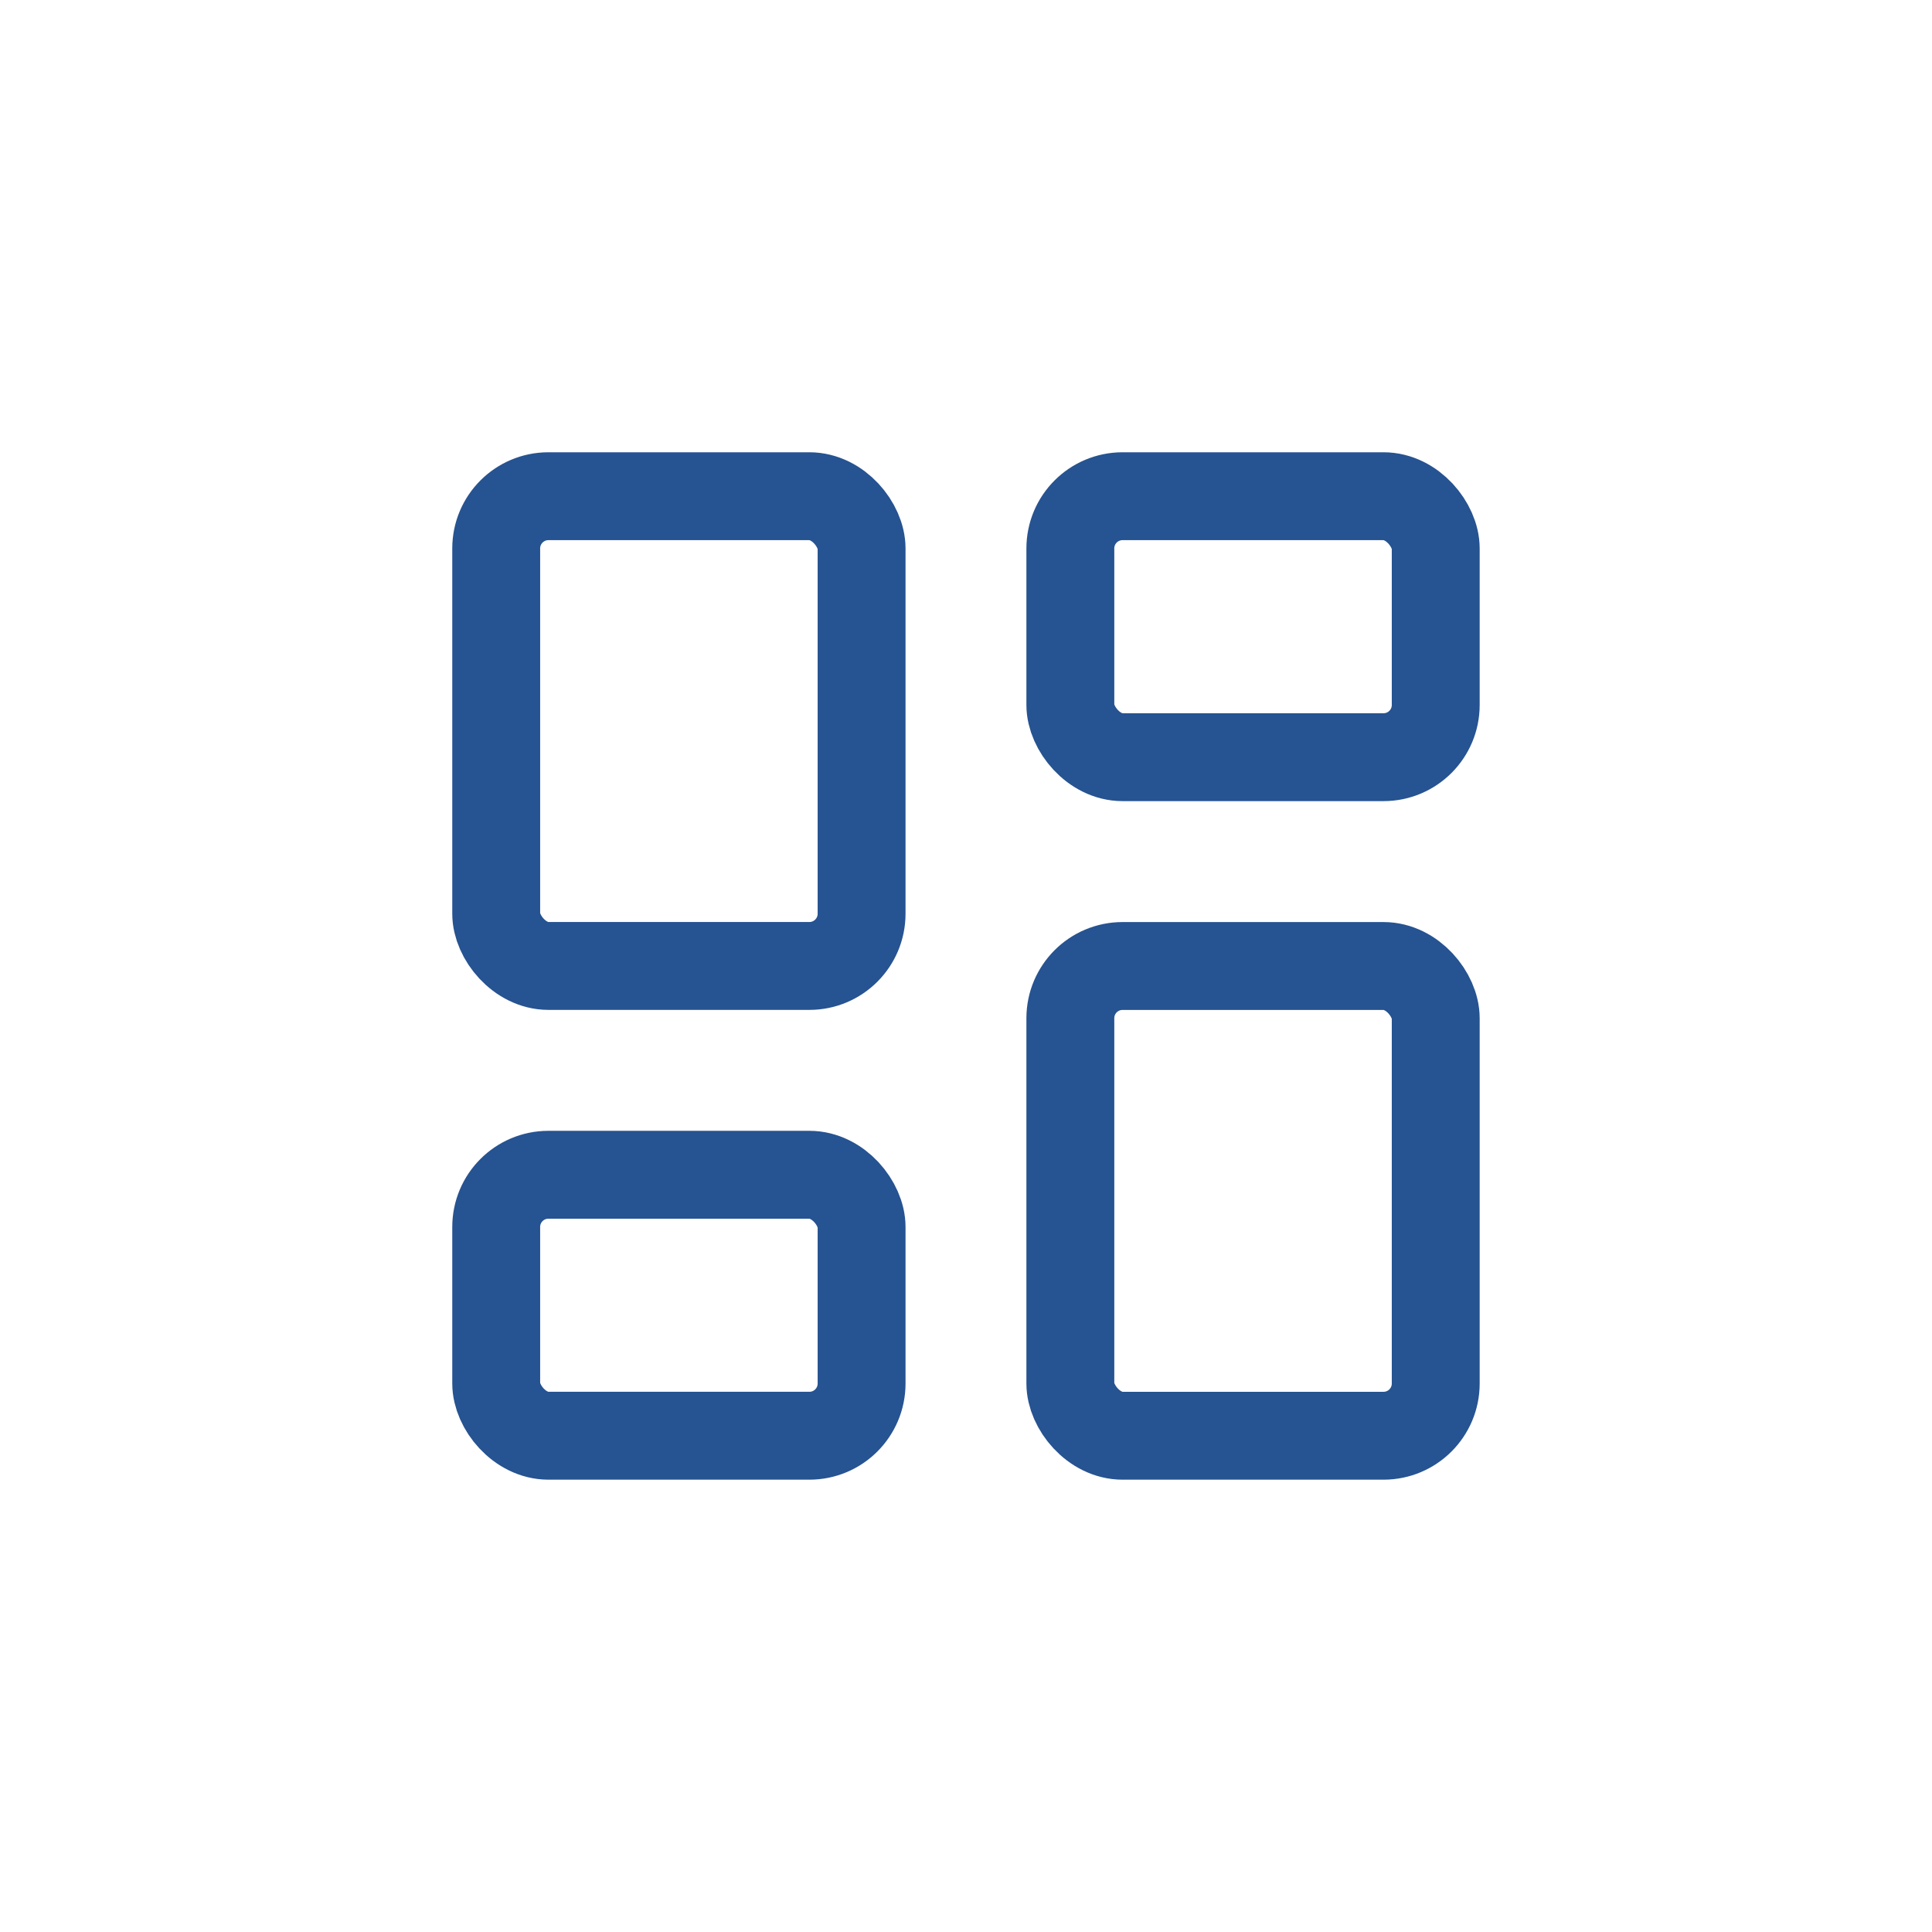 <?xml version="1.0" encoding="UTF-8"?>
<svg id="Layer_1" xmlns="http://www.w3.org/2000/svg" viewBox="0 0 329.74 329.74">
  <defs>
    <style>
      .cls-1 {
        fill: none;
        stroke: #265391;
        stroke-linecap: round;
        stroke-linejoin: round;
        stroke-width: 15px;
      }
    </style>
  </defs>
  <rect class="cls-1" x="84.69" y="84.69" width="62.36" height="80.17" rx="8.91" ry="8.91"/>
  <rect class="cls-1" x="182.68" y="84.69" width="62.36" height="44.54" rx="8.91" ry="8.91"/>
  <rect class="cls-1" x="182.68" y="164.87" width="62.36" height="80.17" rx="8.91" ry="8.91"/>
  <rect class="cls-1" x="84.69" y="200.5" width="62.36" height="44.54" rx="8.91" ry="8.91"/>
</svg>